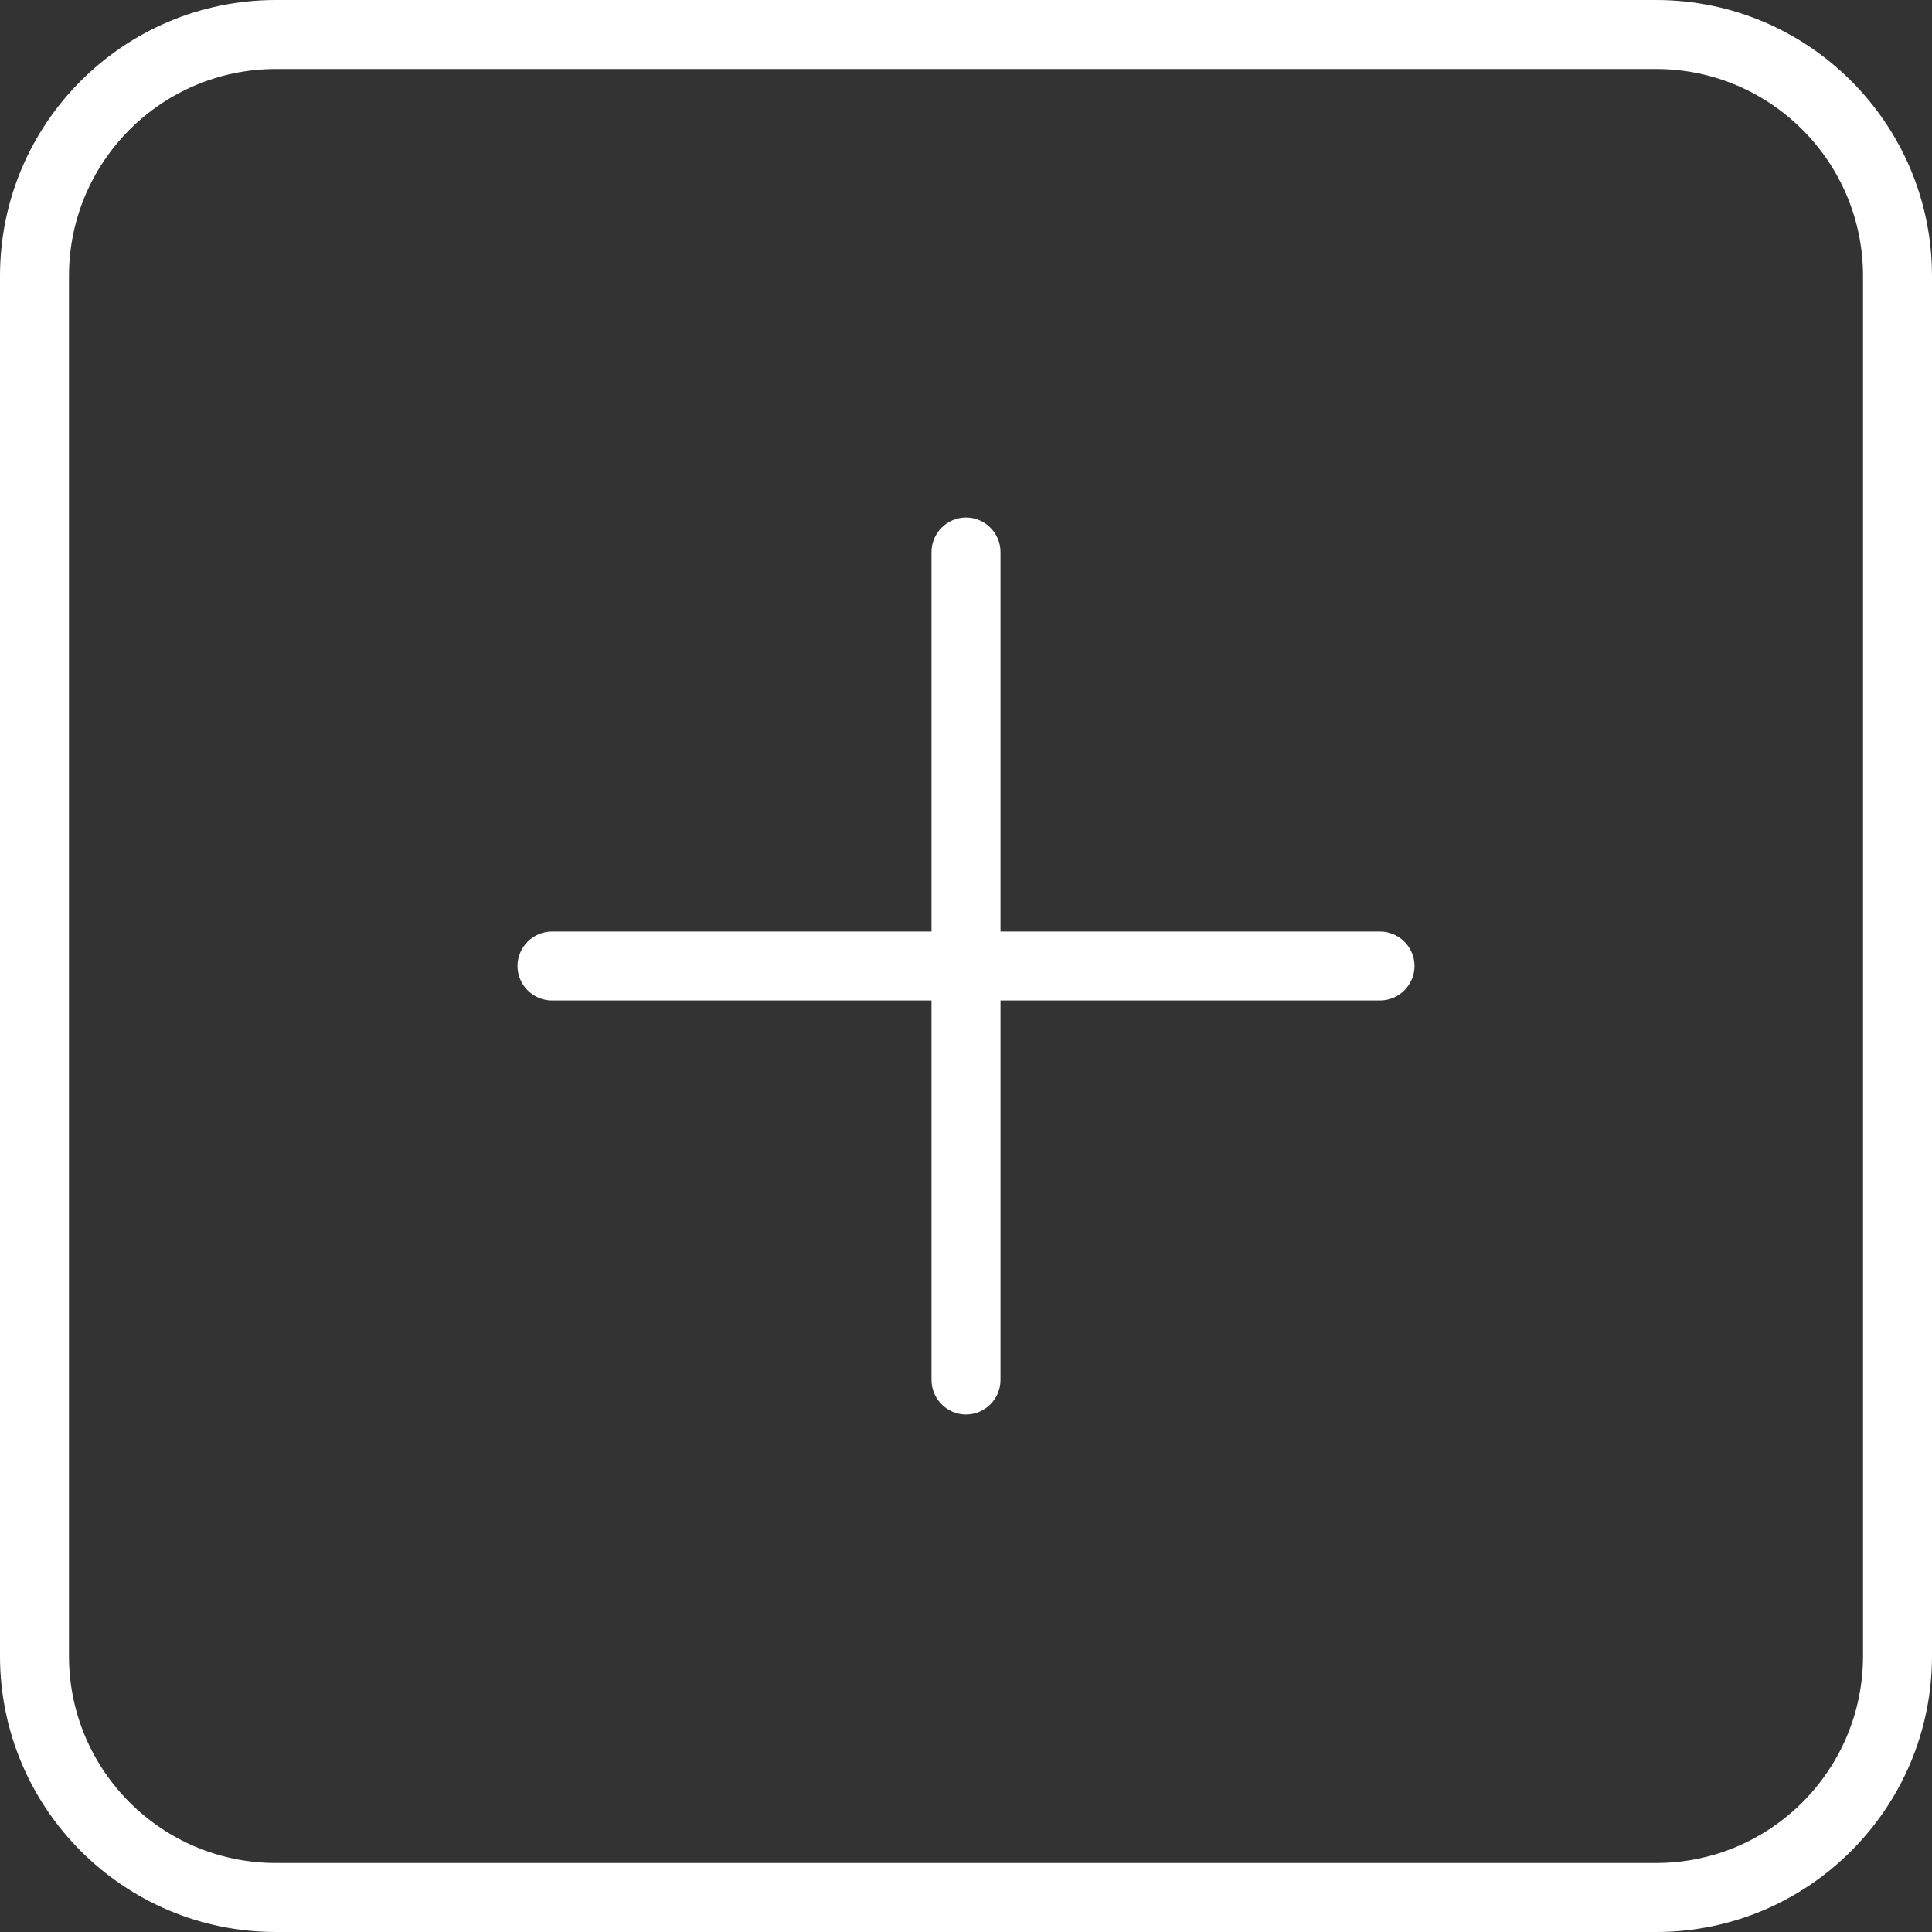 <svg width="20" height="20" viewBox="0 0 20 20" fill="none" xmlns="http://www.w3.org/2000/svg">
<rect x="0" y="0" width="20" height="20" fill="#333333" stroke="none"/>
<path fill-rule="evenodd" clip-rule="evenodd" d="M9.643 14.286V10.357H5.714C5.518 10.357 5.357 10.196 5.357 10C5.357 9.804 5.518 9.643 5.714 9.643H9.643V5.714C9.643 5.518 9.804 5.357 10 5.357C10.196 5.357 10.357 5.518 10.357 5.714V9.643H14.286C14.482 9.643 14.643 9.804 14.643 10C14.643 10.196 14.482 10.357 14.286 10.357H10.357V14.286C10.357 14.482 10.196 14.643 10 14.643C9.804 14.643 9.643 14.482 9.643 14.286ZM0 2.857C0 1.279 1.279 0 2.857 0H17.143C18.719 0 20 1.279 20 2.857V17.143C20 18.719 18.719 20 17.143 20H2.857C1.279 20 0 18.719 0 17.143V2.857ZM0.714 2.857V17.143C0.714 18.326 1.673 19.286 2.857 19.286H17.143C18.326 19.286 19.286 18.326 19.286 17.143V2.857C19.286 1.674 18.326 0.714 17.143 0.714H2.857C1.673 0.714 0.714 1.674 0.714 2.857Z" fill="white"/>
</svg>
